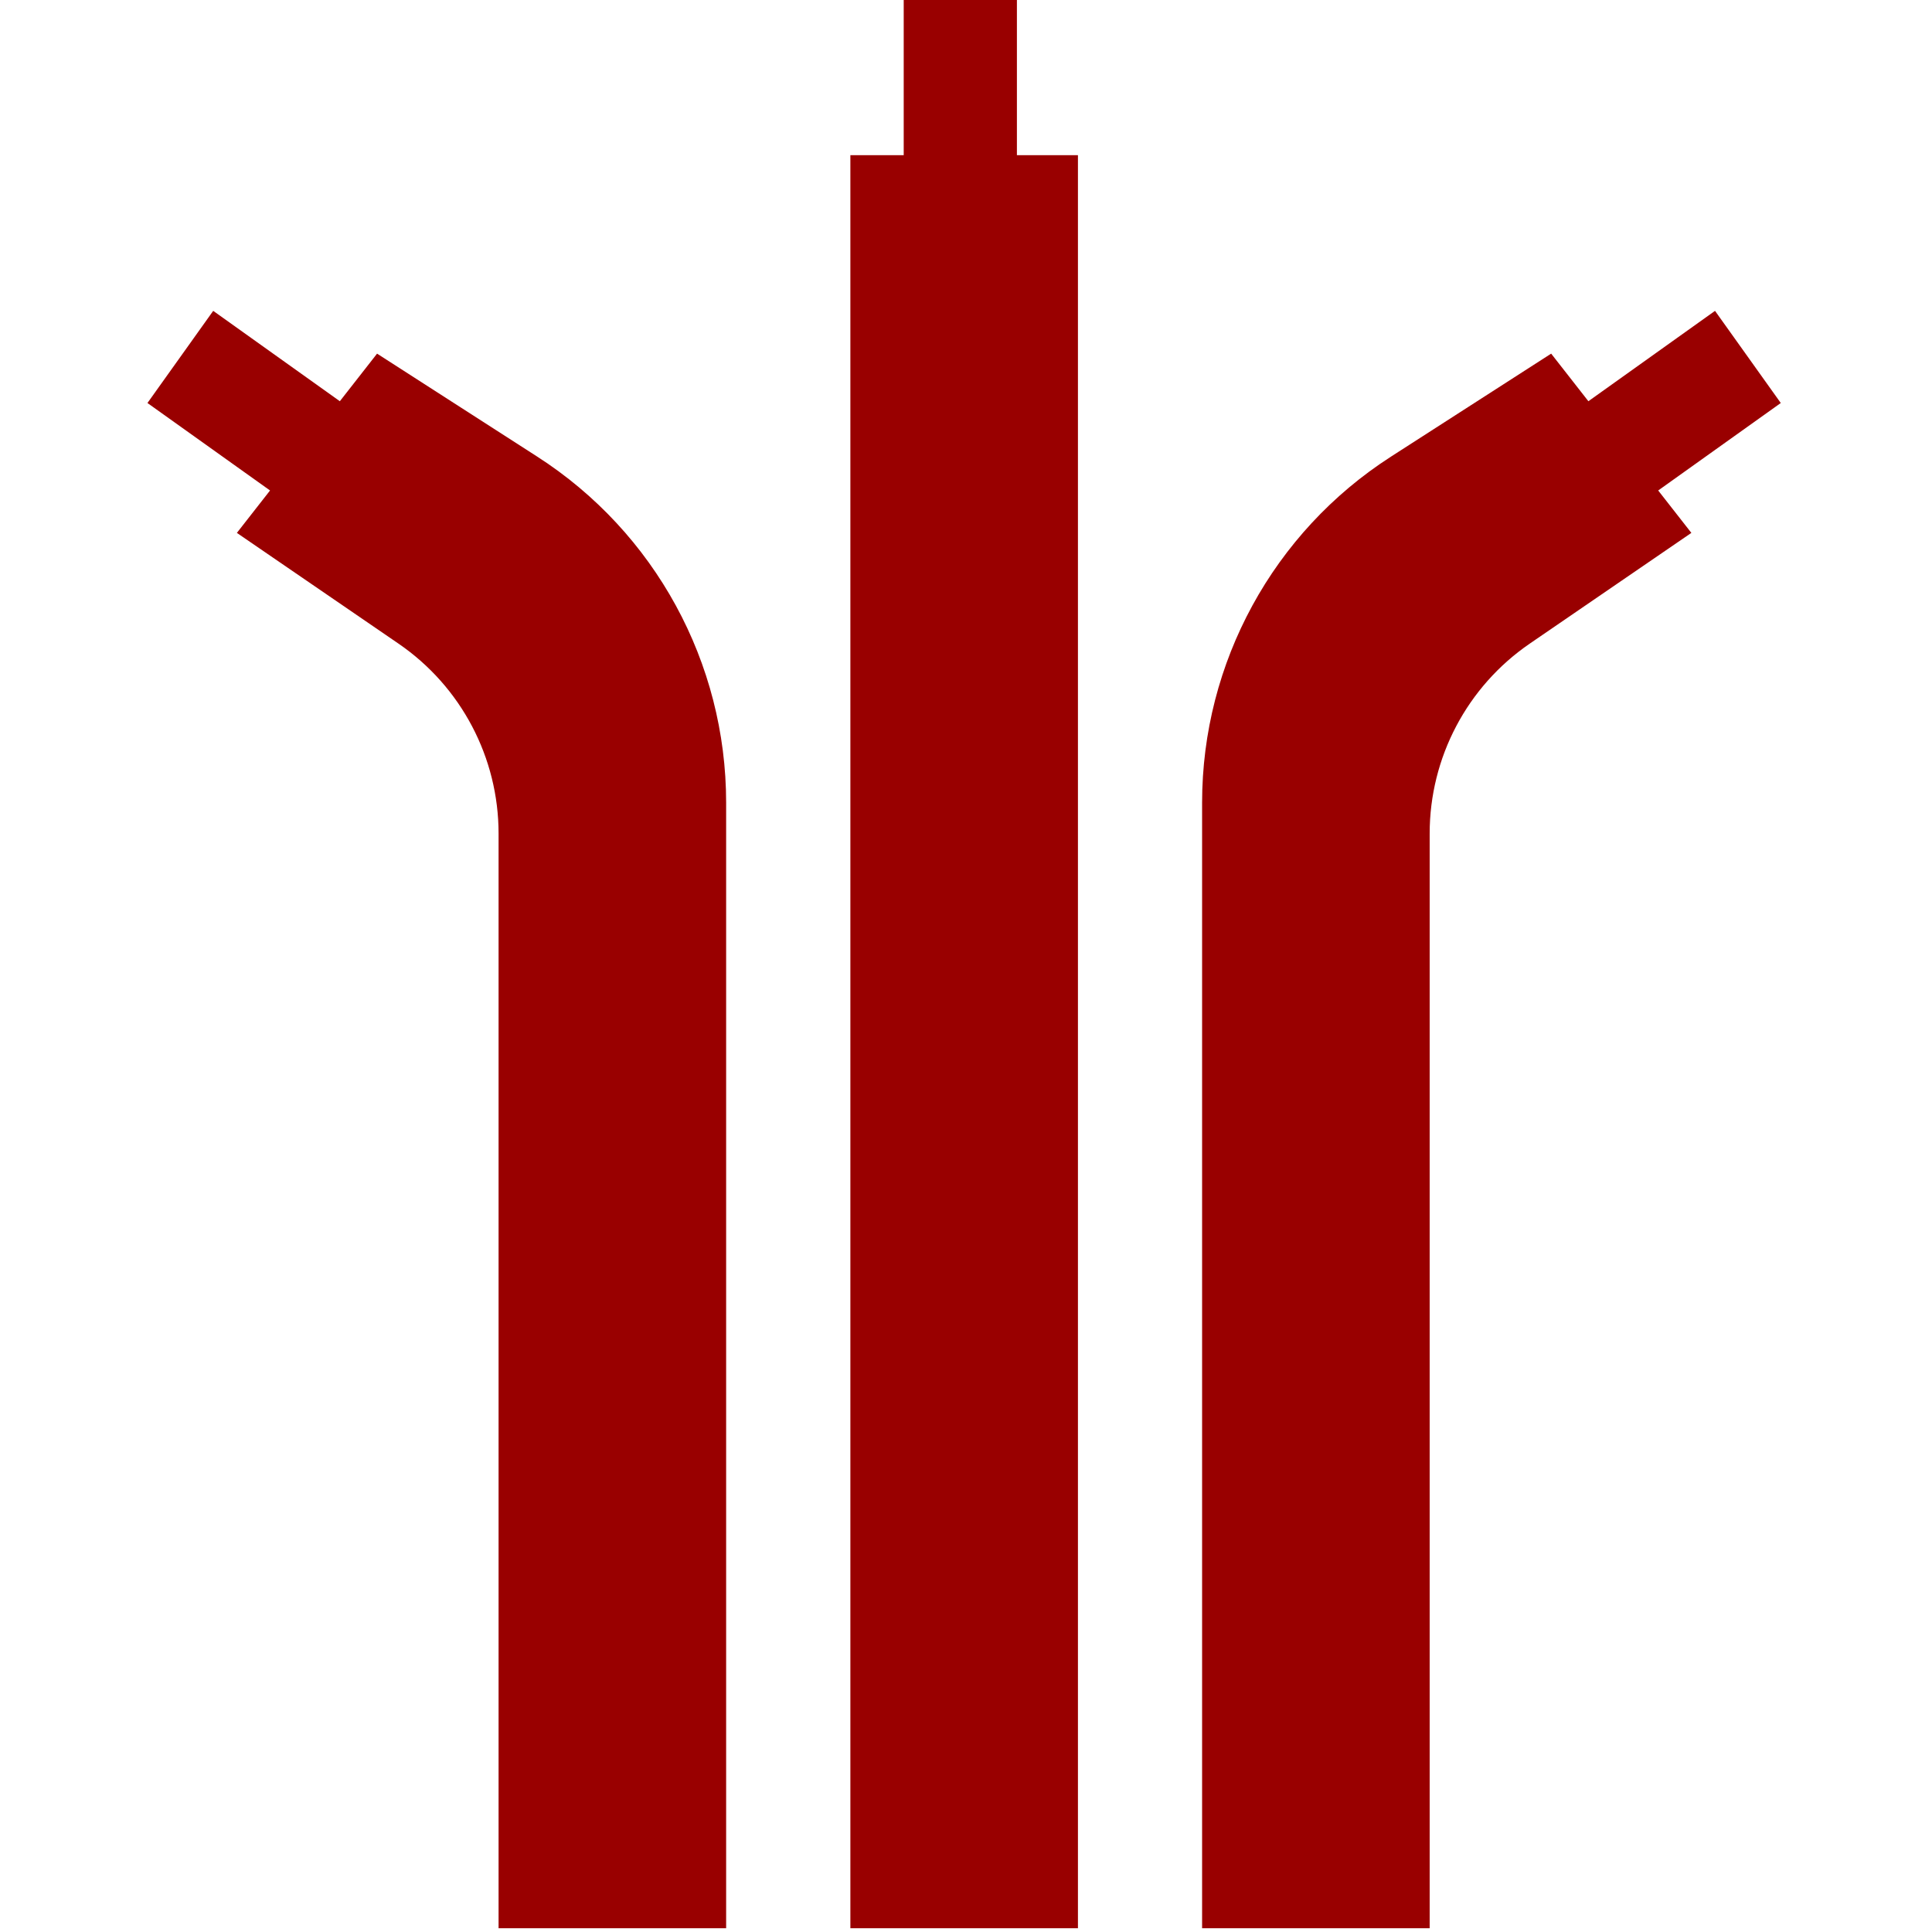 <?xml version="1.0" encoding="UTF-8"?>
<svg xmlns="http://www.w3.org/2000/svg" id="cables" viewBox="0 0 512 512">
  <g fill="#990000">
    <!-- Links -->
    <path id="XMLID_79_" d="m142.379 121.013-42.453-27.297-9.864 12.613-33.56-23.948-17.426 24.42 32.487 23.182-8.789 11.238 42.831 29.347c16.598 11.373 26.52 30.199 26.52 50.32v290.112h60.308v-298.296c-.001-37.088-18.858-71.632-50.054-91.691z"/>
    <!-- Mitte -->
    <path id="XMLID_74_" d="m269.492 0h-30v41.127h-14.134v469.873h60.308v-469.873h-16.174z"/>
    <!-- Rechts -->
    <path id="XMLID_78_" d="m471.924 106.801-17.426-24.42-33.56 23.948-9.864-12.613-42.453 27.297c-31.196 20.059-50.053 54.603-50.053 91.691v298.296h60.308v-290.112c0-20.121 9.922-38.947 26.52-50.32l42.831-29.347-8.789-11.238z"/>
  </g>
</svg>
